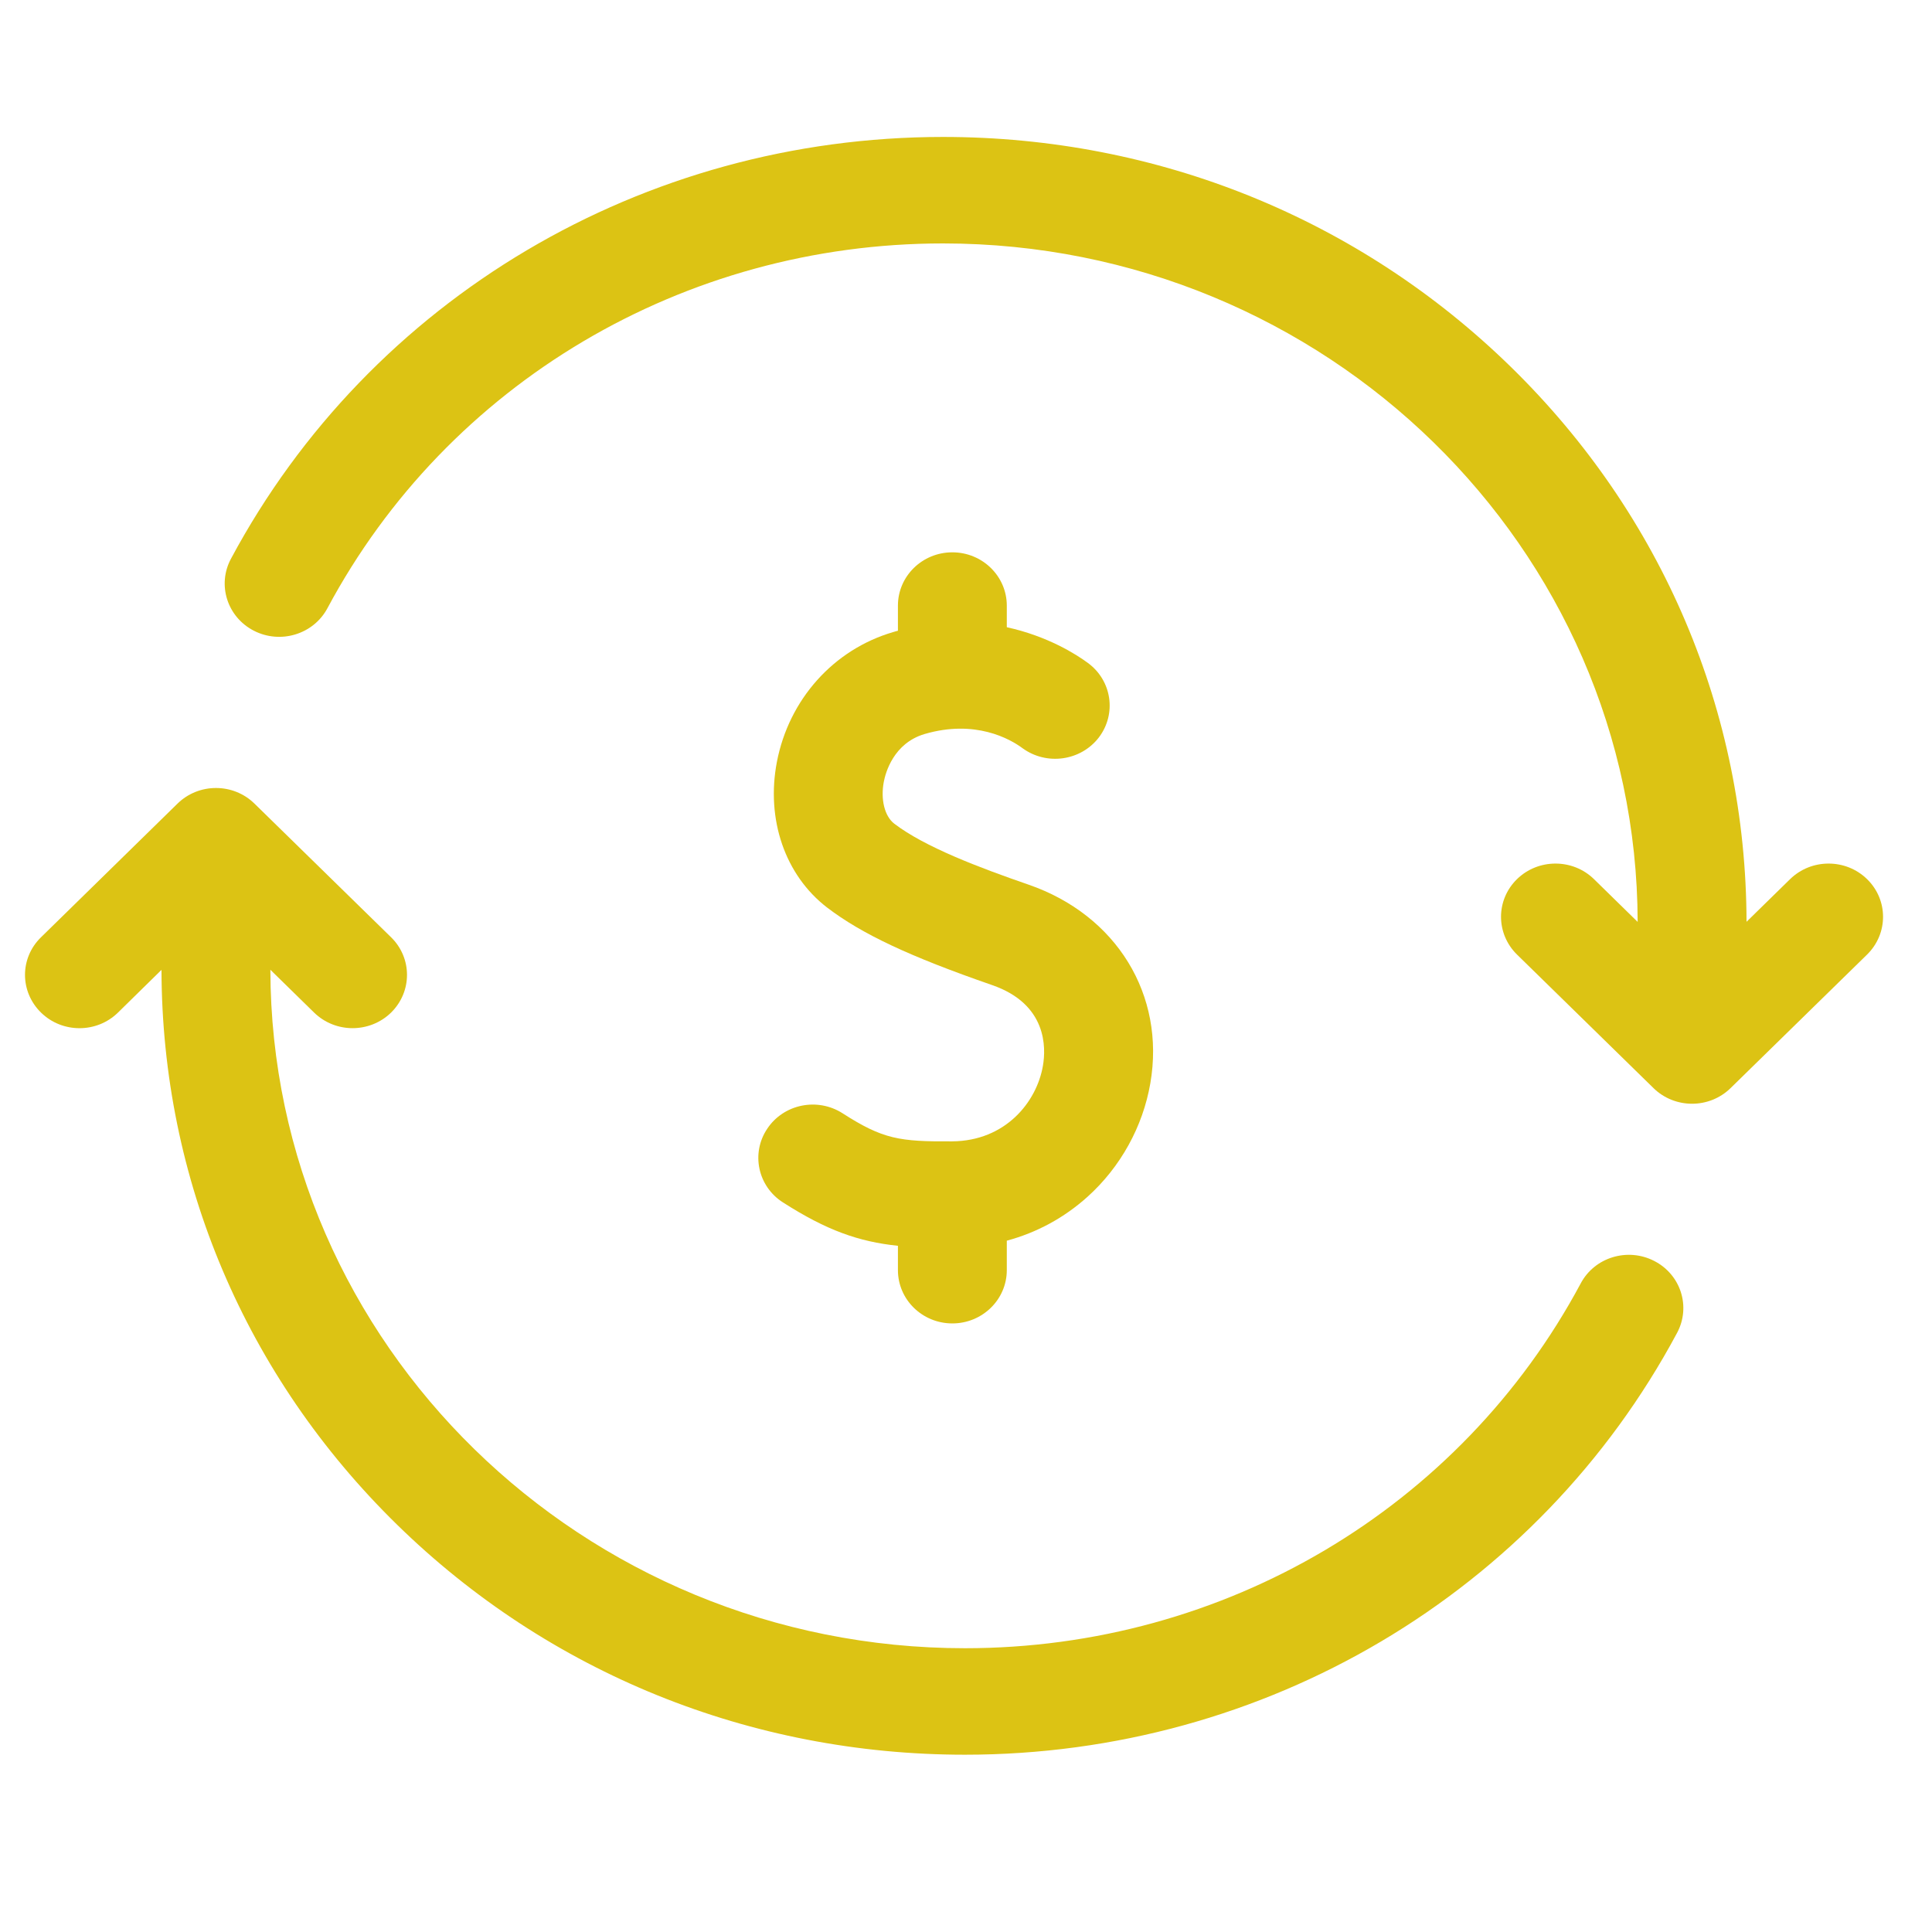 <svg width="17" height="17" viewBox="0 0 17 17" fill="none" xmlns="http://www.w3.org/2000/svg">
<g clip-path="url(#clip0_1_864)">
<path d="M14.555 11.095C14.321 10.975 14.031 11.063 13.909 11.293C12.849 13.273 10.773 14.503 8.491 14.503C5.125 14.503 2.386 11.826 2.379 8.533L2.764 8.91C2.857 9.001 2.98 9.047 3.102 9.047C3.225 9.047 3.348 9.001 3.441 8.91C3.628 8.726 3.628 8.43 3.441 8.247L2.239 7.071C2.052 6.888 1.749 6.888 1.562 7.071L0.361 8.247C0.173 8.43 0.173 8.726 0.361 8.91C0.548 9.093 0.851 9.093 1.038 8.91L1.421 8.534C1.425 10.377 2.16 12.11 3.492 13.414C4.827 14.721 6.603 15.44 8.491 15.44C11.13 15.44 13.531 14.018 14.757 11.728C14.88 11.498 14.79 11.215 14.555 11.095Z" fill="#DCC314"/>
<path d="M16.429 7.736C16.242 7.553 15.938 7.553 15.751 7.736L15.368 8.111C15.364 6.268 14.63 4.535 13.297 3.231C11.962 1.925 10.187 1.205 8.298 1.205C5.659 1.205 3.258 2.627 2.032 4.917C1.909 5.147 2 5.43 2.234 5.55C2.468 5.67 2.758 5.582 2.881 5.352C3.94 3.372 6.016 2.142 8.298 2.142C11.664 2.142 14.403 4.819 14.41 8.112L14.026 7.736C13.839 7.553 13.535 7.553 13.348 7.736C13.161 7.919 13.161 8.215 13.348 8.399L14.55 9.575C14.643 9.666 14.766 9.712 14.889 9.712C15.011 9.712 15.134 9.666 15.227 9.575L16.429 8.399C16.616 8.215 16.616 7.919 16.429 7.736Z" fill="#DCC314"/>
<path d="M9.05 7.784C8.616 7.634 8.137 7.453 7.868 7.247C7.784 7.182 7.747 7.034 7.777 6.878C7.792 6.8 7.862 6.54 8.135 6.459C8.581 6.328 8.888 6.502 8.998 6.584C9.21 6.738 9.51 6.696 9.669 6.489C9.827 6.281 9.784 5.988 9.572 5.833C9.472 5.759 9.22 5.598 8.859 5.519V5.329C8.859 5.07 8.644 4.86 8.38 4.86C8.115 4.86 7.901 5.07 7.901 5.329V5.55C7.887 5.554 7.873 5.557 7.858 5.562C7.334 5.716 6.942 6.154 6.836 6.704C6.739 7.21 6.908 7.701 7.277 7.985C7.582 8.218 8.003 8.416 8.73 8.668C9.215 8.836 9.204 9.22 9.177 9.377C9.123 9.695 8.849 10.04 8.377 10.043C7.914 10.046 7.769 10.024 7.414 9.796C7.192 9.654 6.895 9.715 6.751 9.932C6.606 10.148 6.668 10.439 6.889 10.58C7.273 10.826 7.556 10.926 7.901 10.962V11.176C7.901 11.435 8.115 11.645 8.38 11.645C8.644 11.645 8.859 11.435 8.859 11.176V10.917C9.123 10.846 9.363 10.716 9.569 10.531C9.86 10.269 10.056 9.914 10.122 9.532C10.256 8.755 9.825 8.052 9.05 7.784Z" fill="#DCC314"/>
</g>
<defs>
<clipPath id="clip0_1_864">
<rect width="16.349" height="16" fill="white" transform="translate(0.22 0.323)"/>
</clipPath>
</defs>
</svg>
